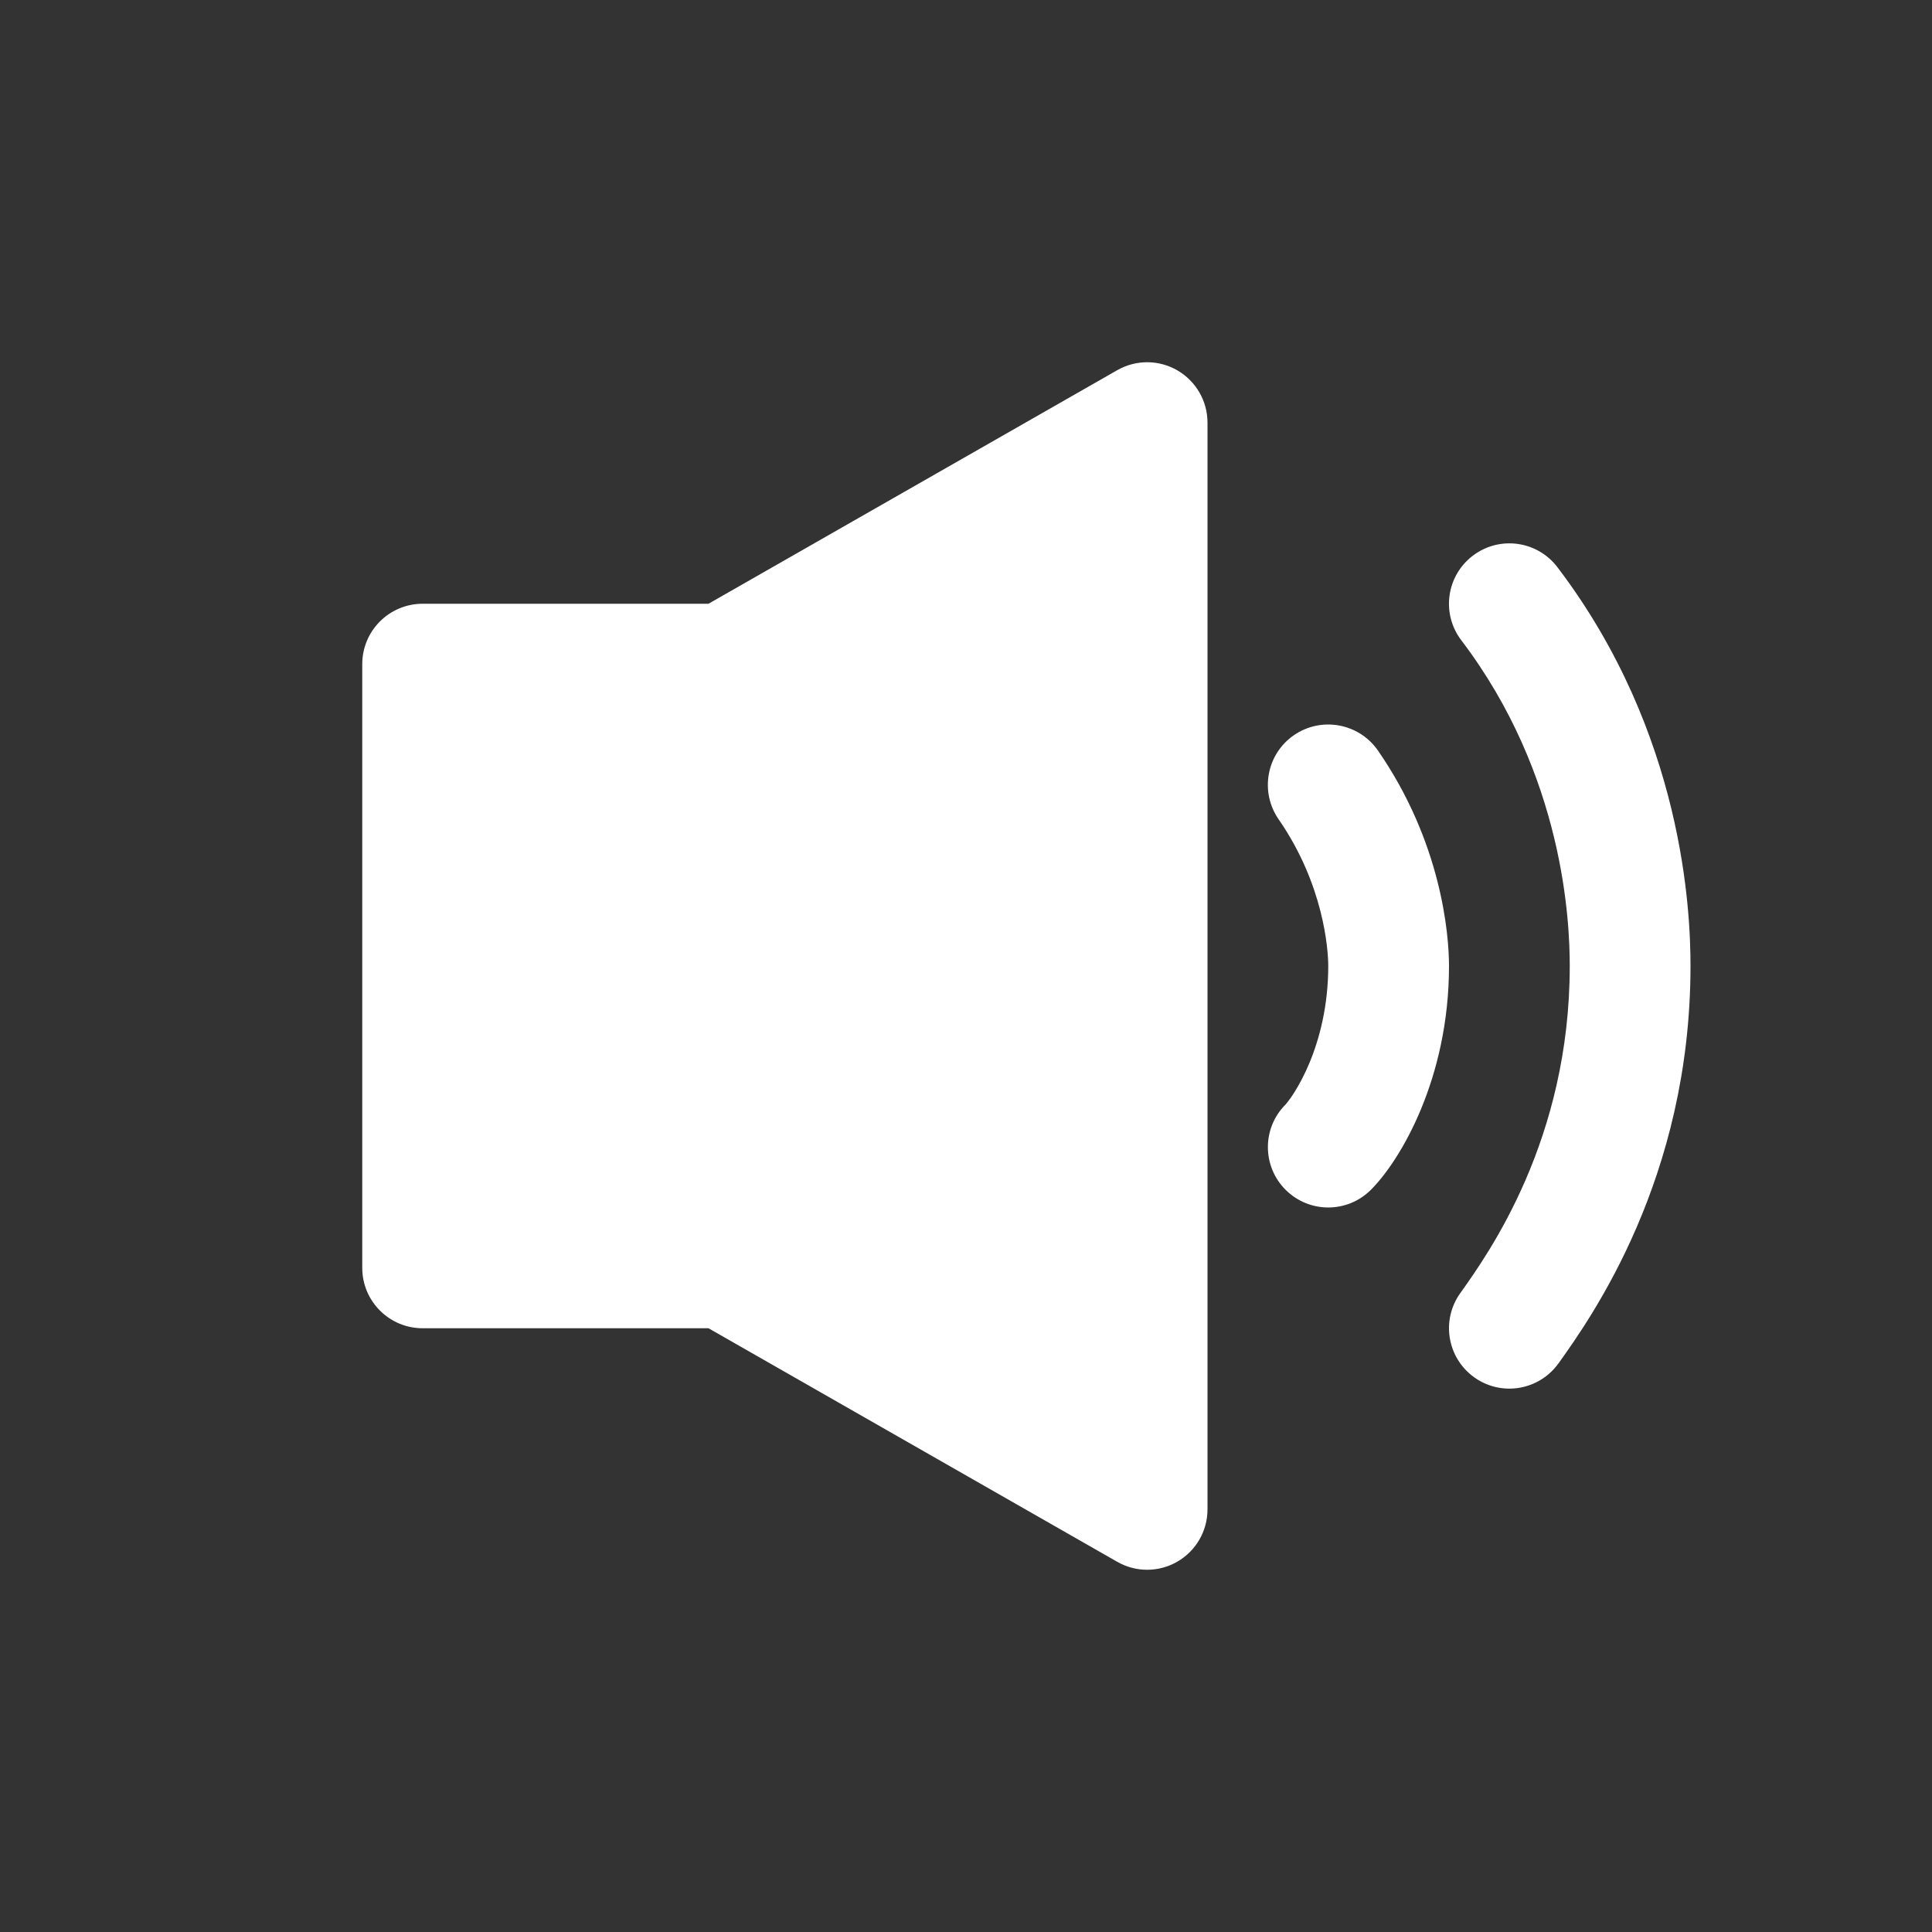 <!DOCTYPE svg PUBLIC "-//W3C//DTD SVG 1.1//EN" "http://www.w3.org/Graphics/SVG/1.1/DTD/svg11.dtd">
<!-- Uploaded to: SVG Repo, www.svgrepo.com, Transformed by: SVG Repo Mixer Tools -->
<svg width="800px" height="800px" viewBox="0 0 24 24" fill="none" xmlns="http://www.w3.org/2000/svg">
<rect x="0" y="0" width="24" height="24" fill="#333333" stroke="none"/>
<g id="SVGRepo_bgCarrier" stroke-width="0"/>
<g id="SVGRepo_tracerCarrier" stroke-linecap="round" stroke-linejoin="round"/>
<g id="SVGRepo_iconCarrier"> <path d="M15 5.25C15 4.983 14.858 4.736 14.626 4.601C14.395 4.467 14.11 4.466 13.878 4.599L8.801 7.5H5.25C4.836 7.5 4.5 7.836 4.5 8.25V15.75C4.5 16.164 4.836 16.5 5.25 16.5H8.801L13.878 19.401C14.11 19.534 14.395 19.533 14.626 19.399C14.858 19.265 15 19.017 15 18.75V5.25Z" fill="#ffffff"/> <path d="M19.347 7.046C19.096 6.716 18.626 6.652 18.296 6.903C17.966 7.154 17.902 7.624 18.153 7.954C19.43 9.634 19.5 11.459 19.5 12C19.5 14.157 18.492 15.57 18.14 16.064C17.899 16.401 17.977 16.869 18.314 17.11C18.651 17.351 19.119 17.273 19.36 16.936L19.362 16.934C19.76 16.376 21 14.64 21 12C21 11.341 20.92 9.116 19.347 7.046Z" fill="#ffffff"/> <path d="M17.117 9.323C16.881 8.983 16.414 8.898 16.073 9.133C15.732 9.369 15.648 9.836 15.883 10.177C16.443 10.985 16.5 11.793 16.5 12C16.5 12.49 16.393 12.899 16.267 13.203C16.203 13.356 16.136 13.479 16.078 13.571C16.049 13.617 16.024 13.653 16.003 13.679C15.993 13.692 15.985 13.703 15.979 13.71C15.973 13.716 15.97 13.719 15.97 13.72C15.97 13.72 15.97 13.72 15.97 13.72C15.677 14.013 15.677 14.487 15.97 14.78C16.263 15.073 16.737 15.073 17.03 14.78C17.396 14.415 18 13.399 18 12C18 11.607 17.907 10.465 17.117 9.323Z" fill="#ffffff"/> </g>
</svg>